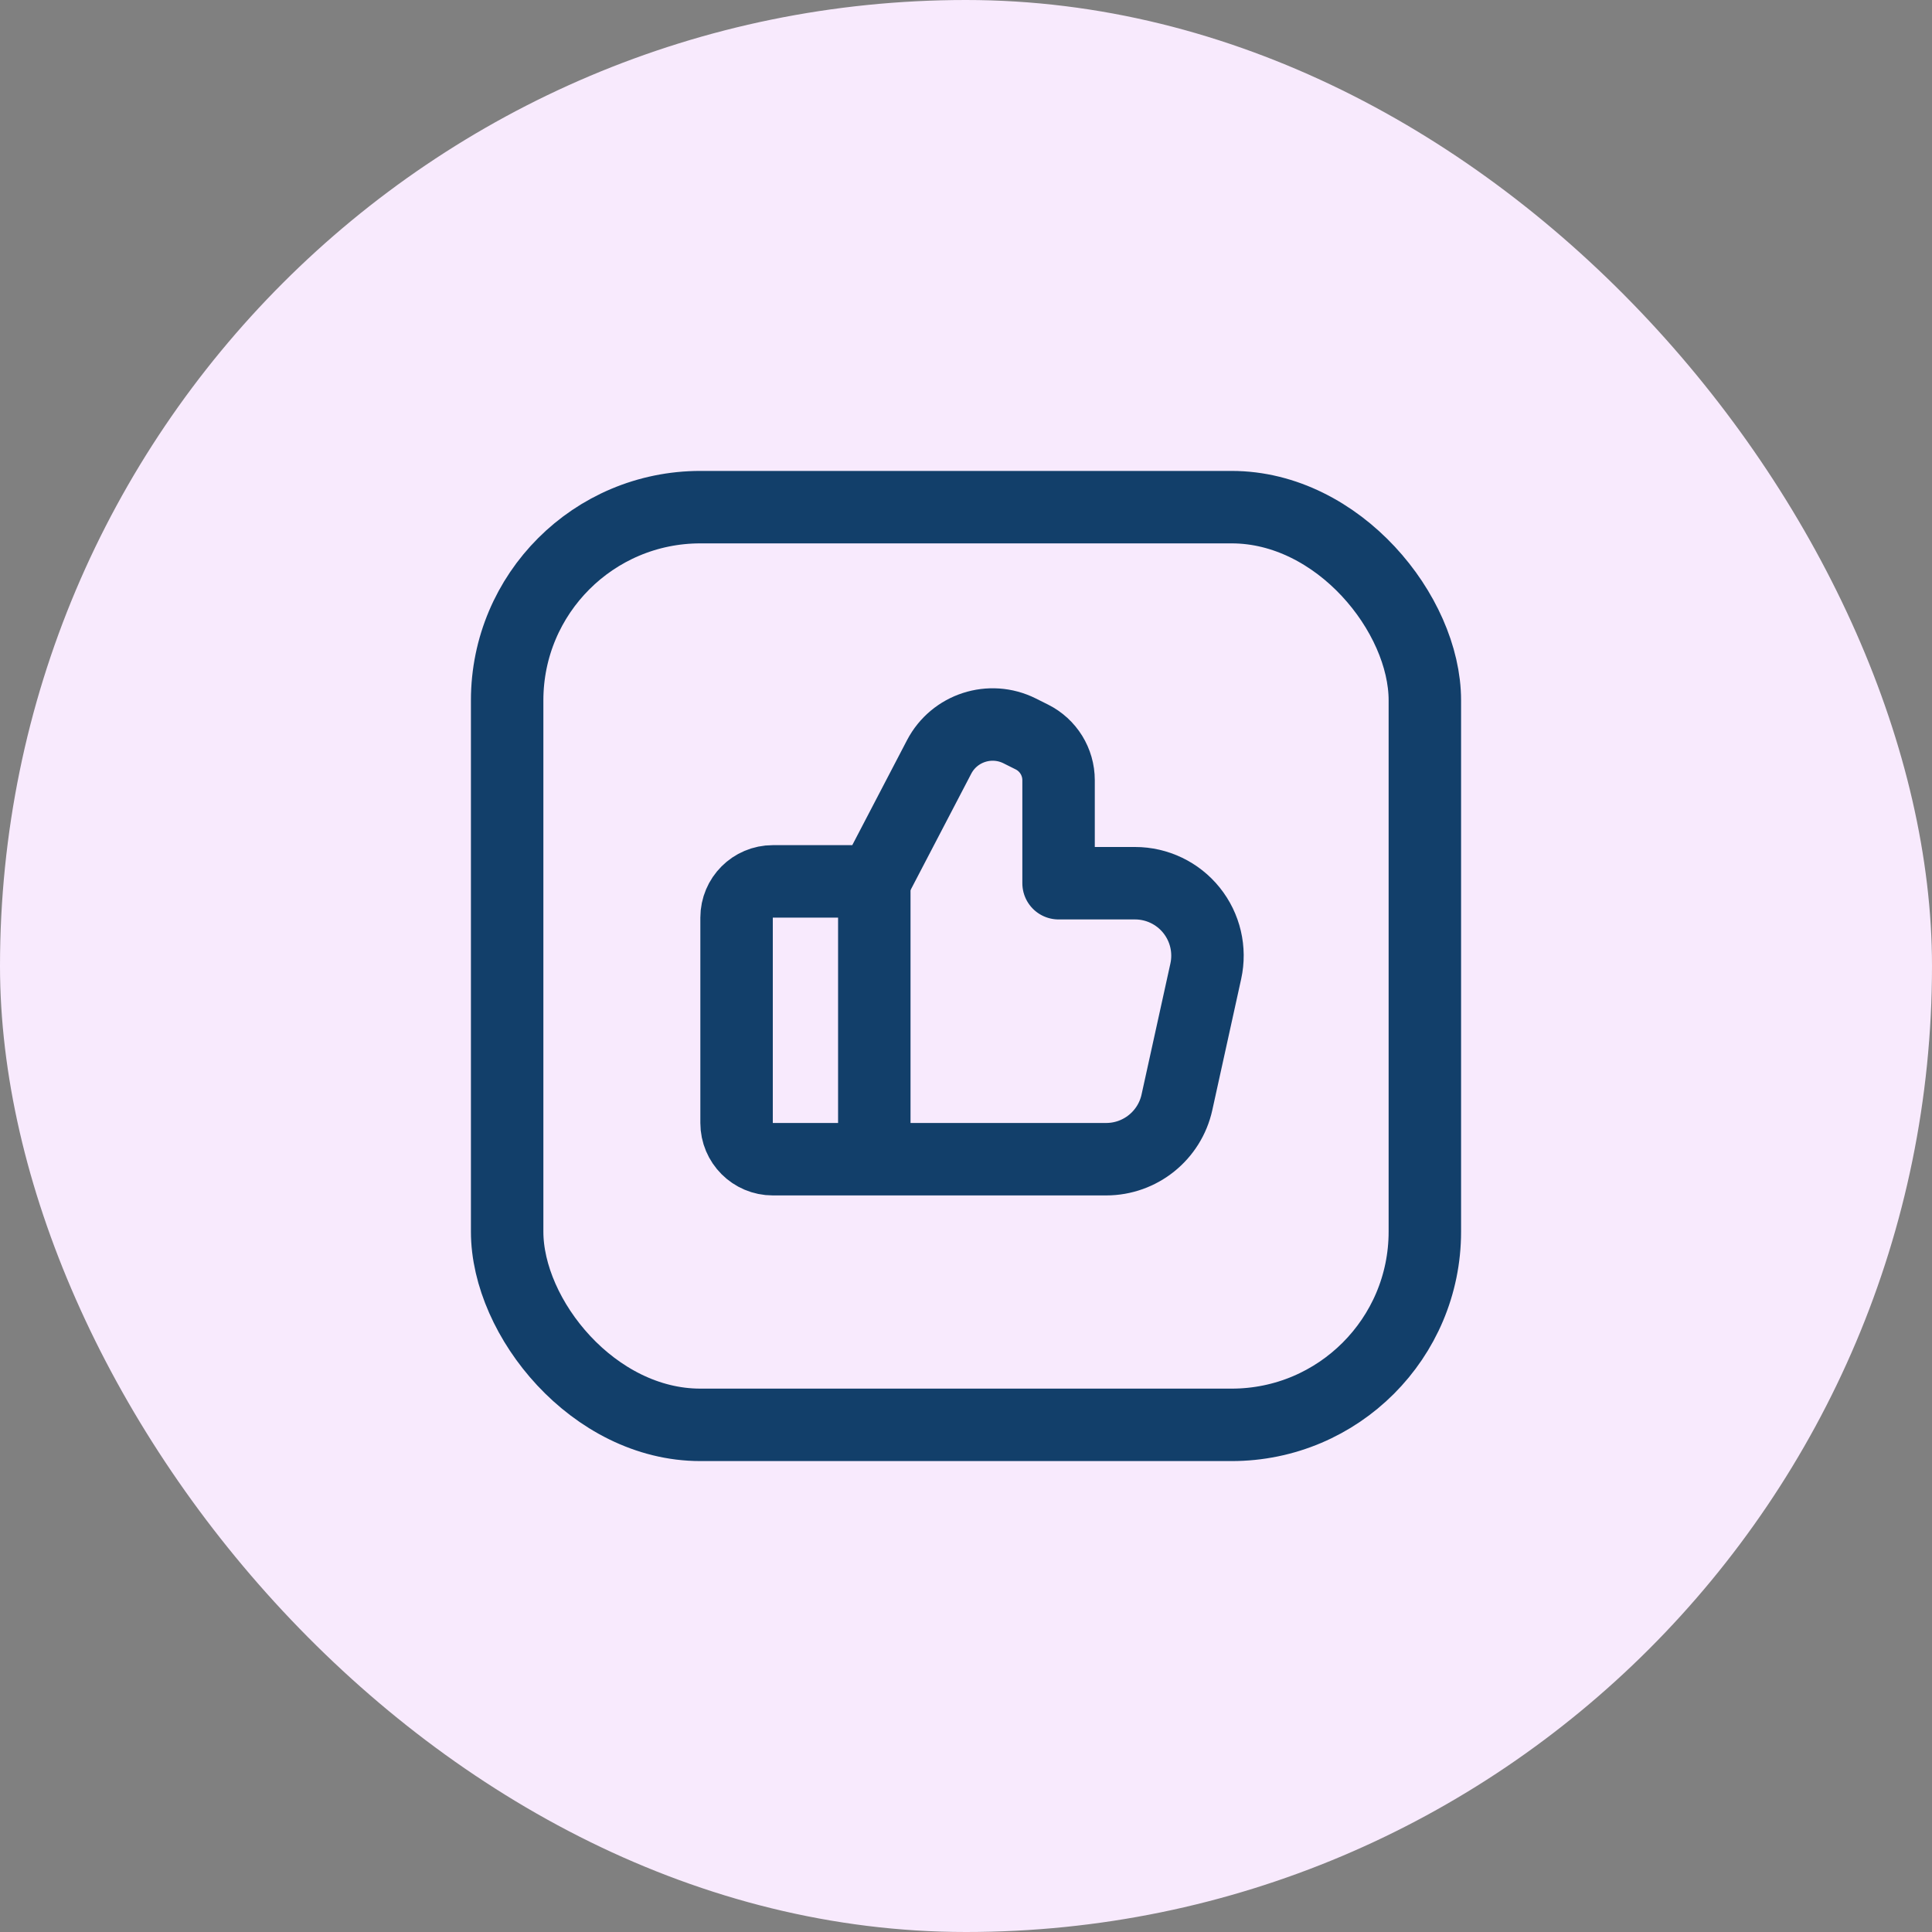 <svg width="80" height="80" viewBox="0 0 80 80" fill="none" xmlns="http://www.w3.org/2000/svg">
<rect x="0" y="0" width="80" height="80" fill="#808080" stroke="none"/>
<rect width="80" height="80" rx="40" fill="#FAEBFF" fill-opacity="0.98"/>
<rect x="21" y="21" width="38" height="38" rx="8" stroke="#123F6A" stroke-width="3" stroke-linecap="round" stroke-linejoin="round"/>
<path d="M36.203 36.496V47.897" stroke="#123F6A" stroke-width="3" stroke-linecap="round" stroke-linejoin="round"/>
<path fill-rule="evenodd" clip-rule="evenodd" d="M45.804 48C47.212 48 48.431 47.02 48.734 45.645L49.929 40.217C50.124 39.329 49.907 38.401 49.337 37.692C48.768 36.984 47.908 36.572 46.999 36.572H43.833V32.306C43.833 31.548 43.405 30.856 42.727 30.517L42.221 30.264C41.001 29.655 39.518 30.135 38.887 31.344L36.2 36.496H32C31.172 36.496 30.5 37.167 30.5 37.996V46.5C30.5 47.328 31.172 48 32 48H45.804Z" stroke="#123F6A" stroke-width="3" stroke-linecap="round" stroke-linejoin="round"/>
</svg>
